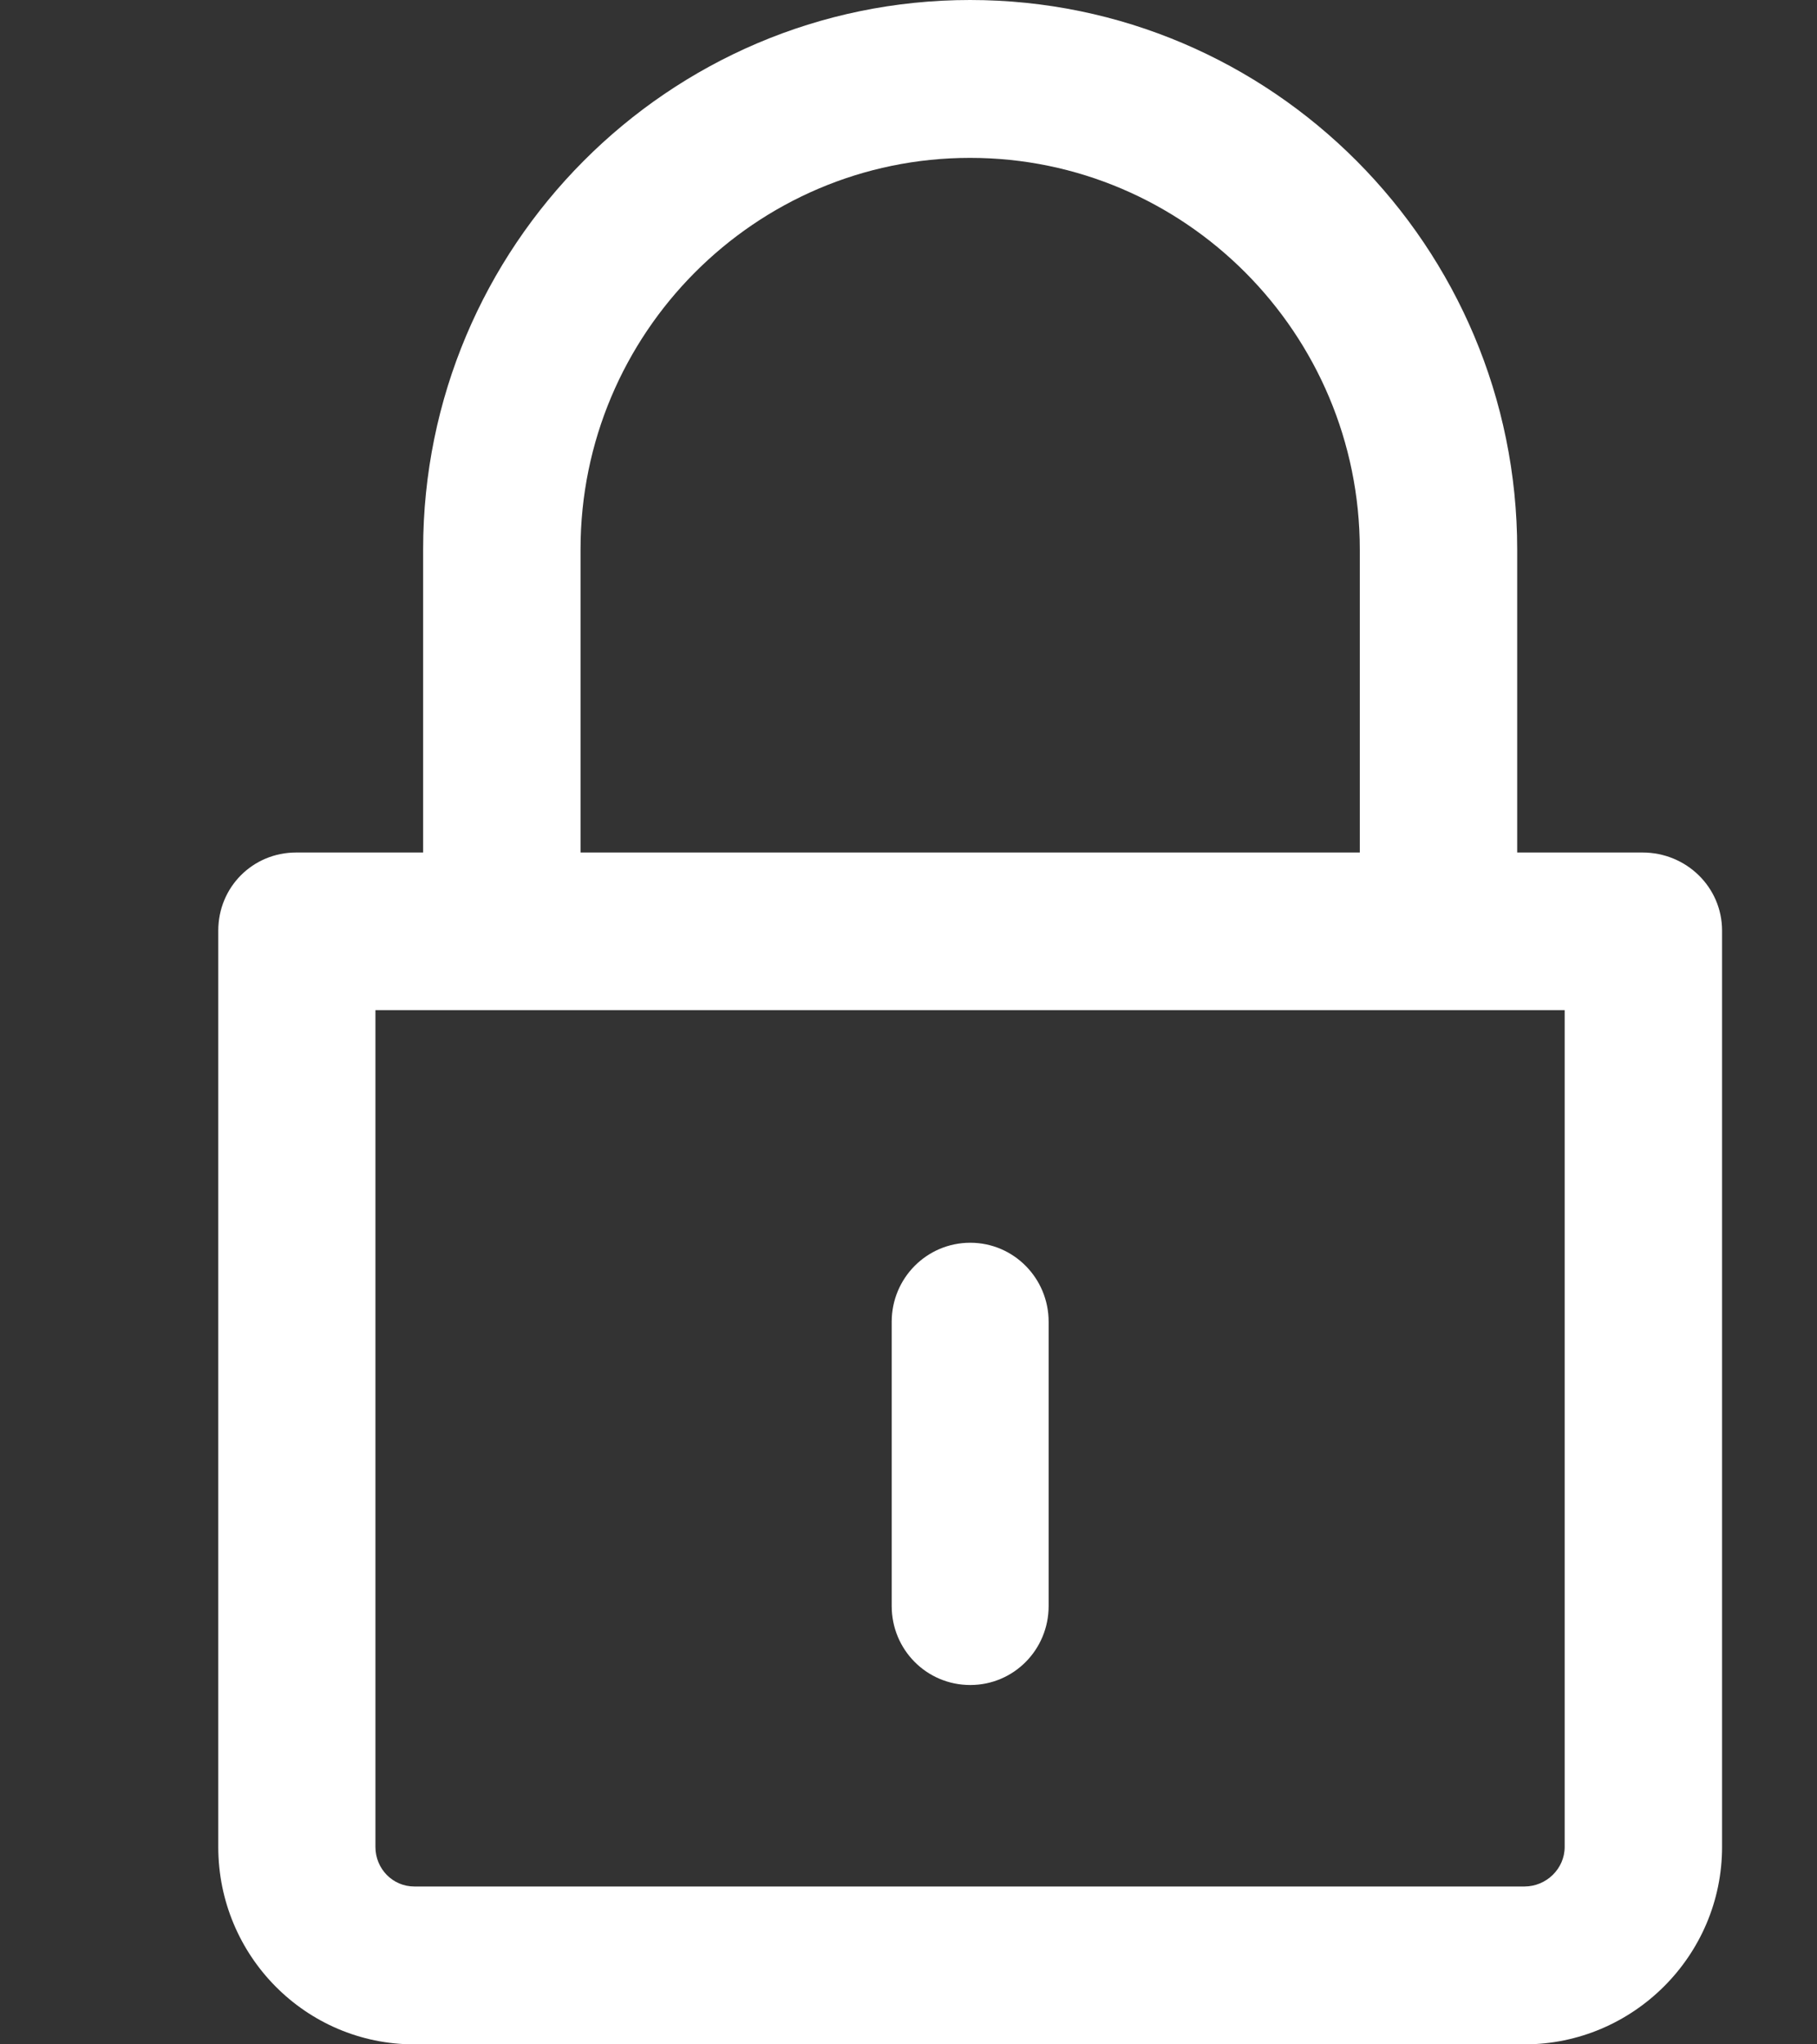 <svg width="8" height="9" viewBox="0 0 8 9" fill="#FFFFFF" xmlns="http://www.w3.org/2000/svg">
<rect x="0" y="0" width="8" height="9" fill="#333333" stroke="none"/>
<path d="M1.304 3.753H1.863V2.418C1.863 1.085 2.943 0 4.271 0C5.6 0 6.68 1.085 6.68 2.419V3.753H7.232C7.424 3.753 7.582 3.905 7.582 4.097V8.131C7.582 8.61 7.19 9 6.712 9H1.824C1.346 9 0.961 8.61 0.961 8.131V4.097C0.961 3.905 1.113 3.753 1.304 3.753ZM5.987 2.419C5.987 1.469 5.218 0.695 4.271 0.695C3.325 0.695 2.556 1.468 2.556 2.418V3.753H5.987V2.419ZM1.653 8.131C1.653 8.227 1.729 8.305 1.824 8.305H6.712C6.808 8.305 6.889 8.227 6.889 8.131V4.447H1.653V8.131Z" />
<path d="M4.272 7.418C4.08 7.418 3.926 7.263 3.926 7.07V5.819C3.926 5.627 4.08 5.471 4.272 5.471C4.463 5.471 4.617 5.627 4.617 5.819V7.07C4.617 7.263 4.463 7.418 4.272 7.418Z" />
</svg>
